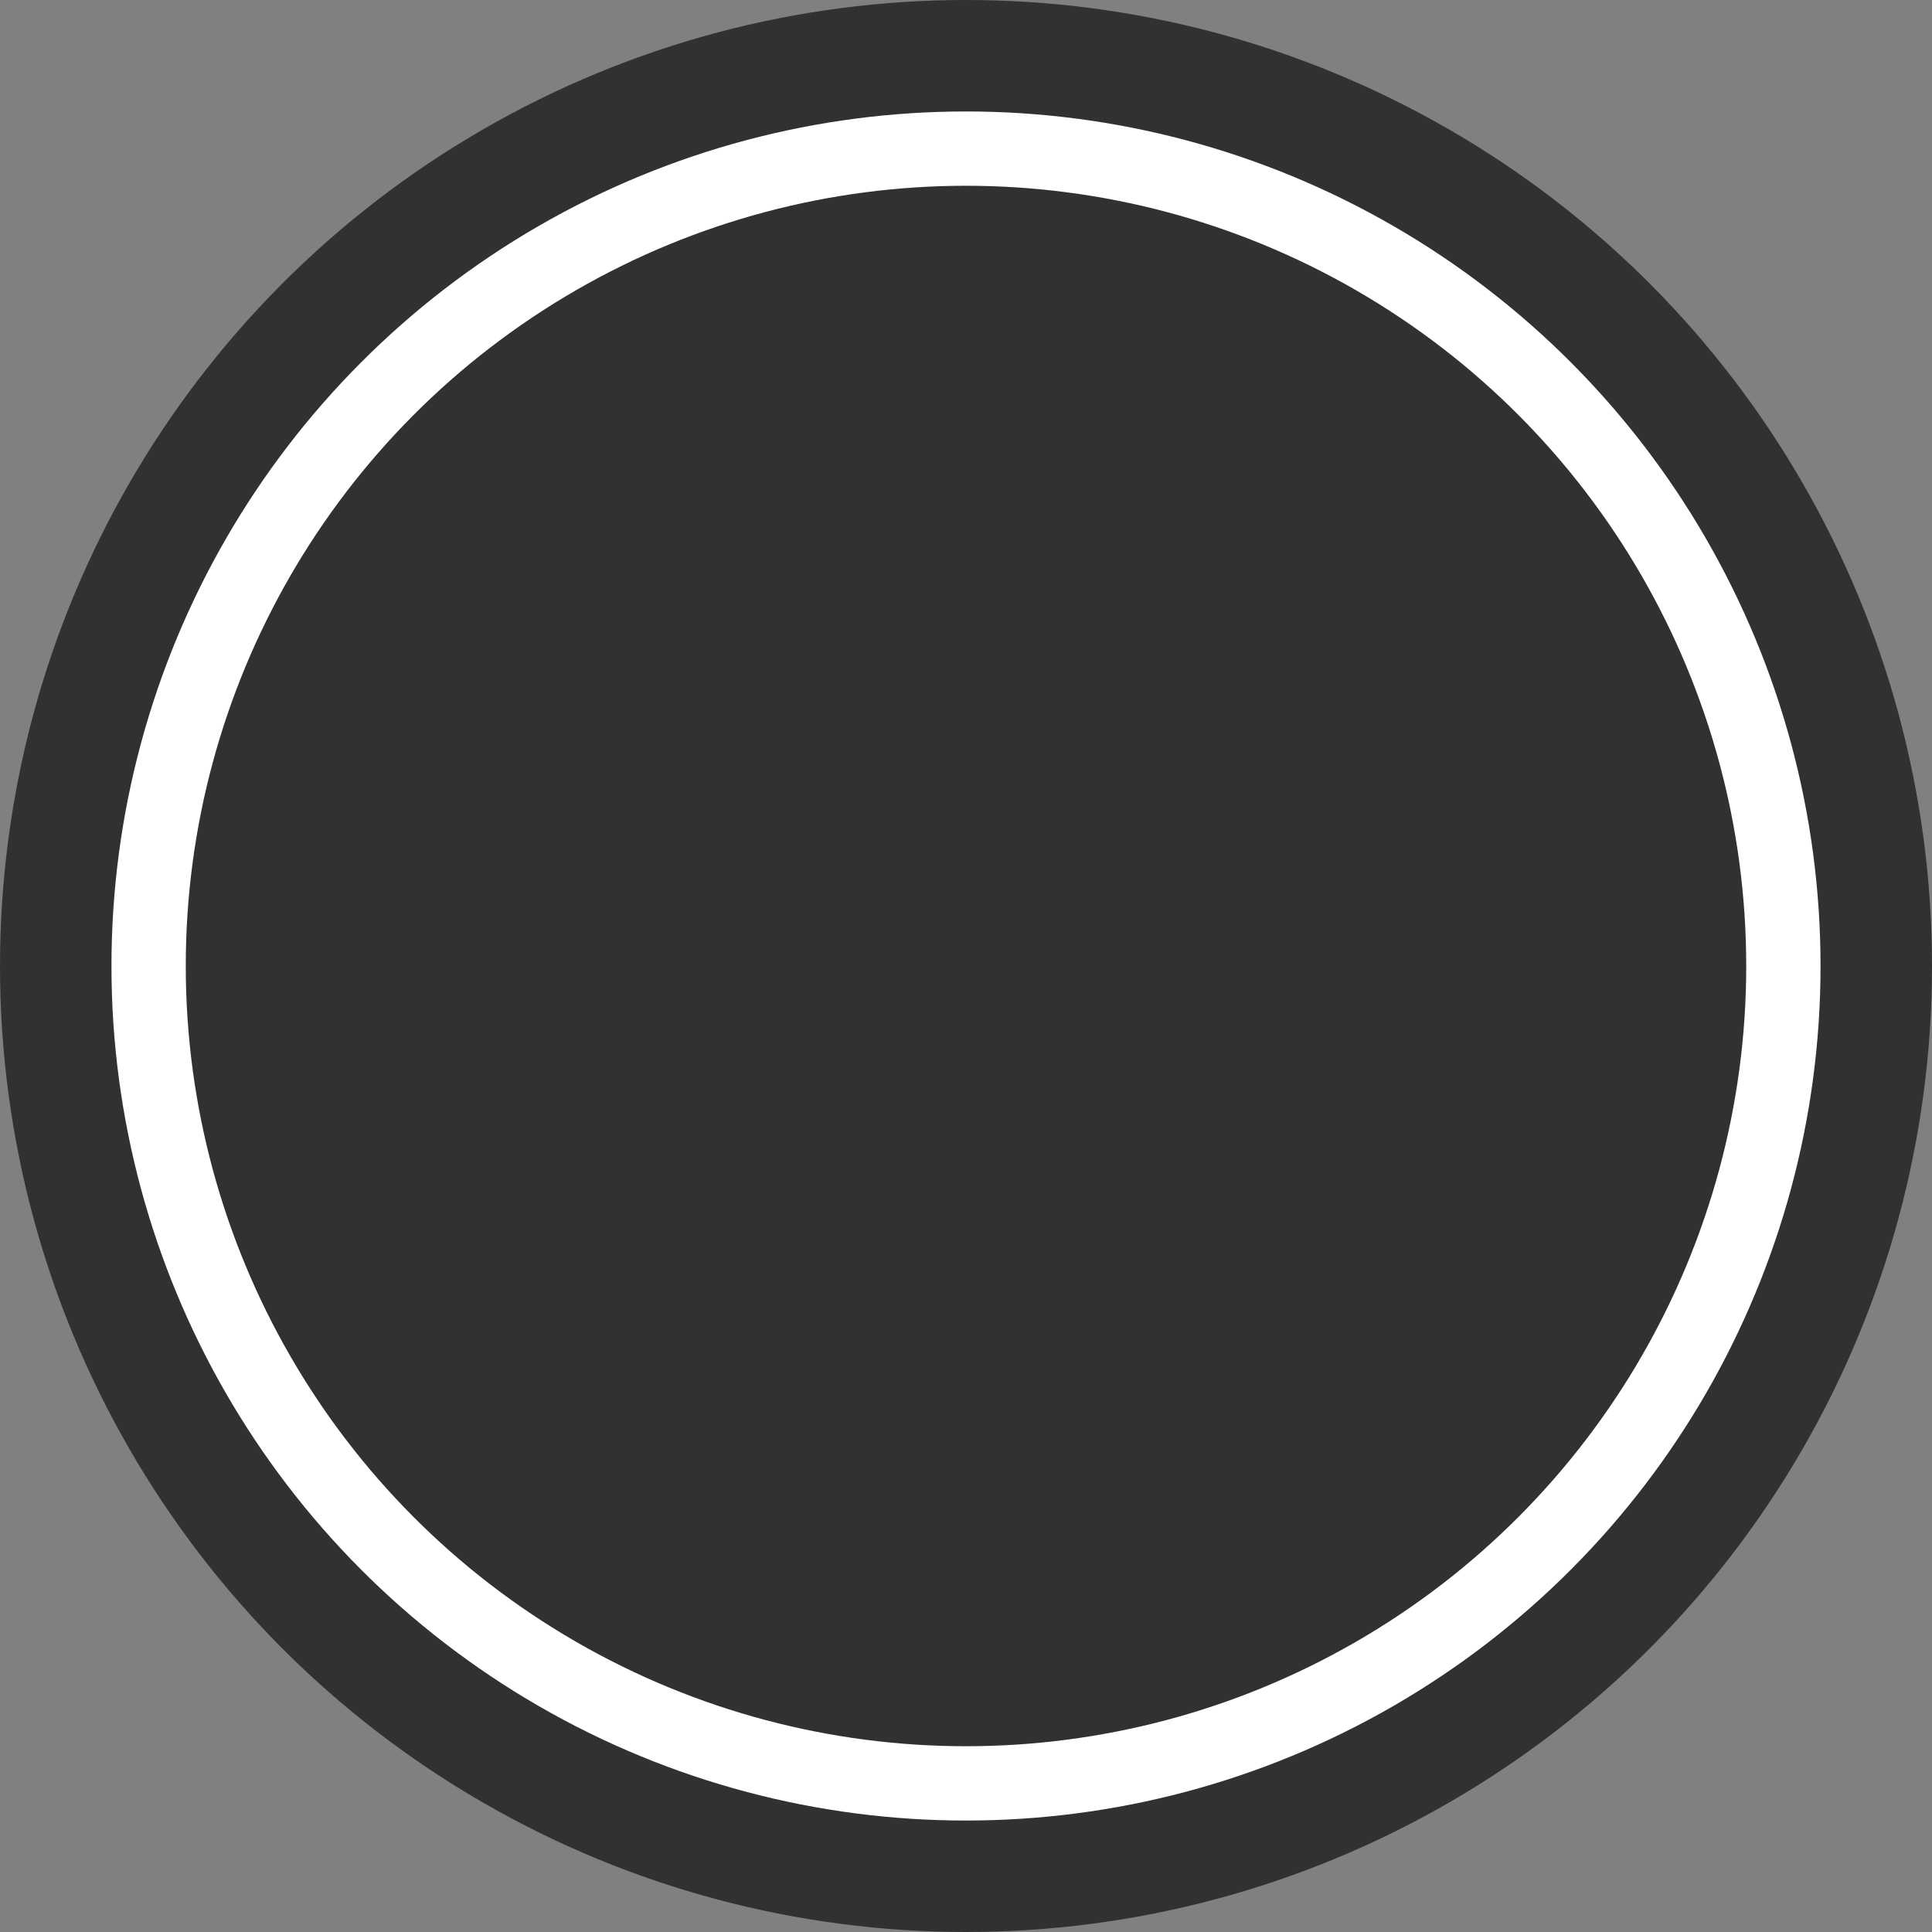 <?xml version="1.0" encoding="UTF-8"?>
<svg width="26px" height="26px" viewBox="0 0 26 26" version="1.1" xmlns="http://www.w3.org/2000/svg" xmlns:xlink="http://www.w3.org/1999/xlink">
    <rect x="0" y="0" width="26" height="26" fill="#808080" stroke="none"/>
    <!-- Generator: Sketch 63.1 (92452) - https://sketch.com -->
    <title>icon-subcat-pads</title>
    <desc>Created with Sketch.</desc>
    <g id="Page-1" stroke="none" stroke-width="1" fill="none" fill-rule="evenodd">
        <g id="icon-subcat-pads" fill="#313131">
            <circle id="Oval-Copy-3" cx="13" cy="13" r="13"></circle>
            <circle id="Oval" stroke="#FFFFFF" cx="13" cy="13" r="11"></circle>
        </g>
    </g>
</svg>